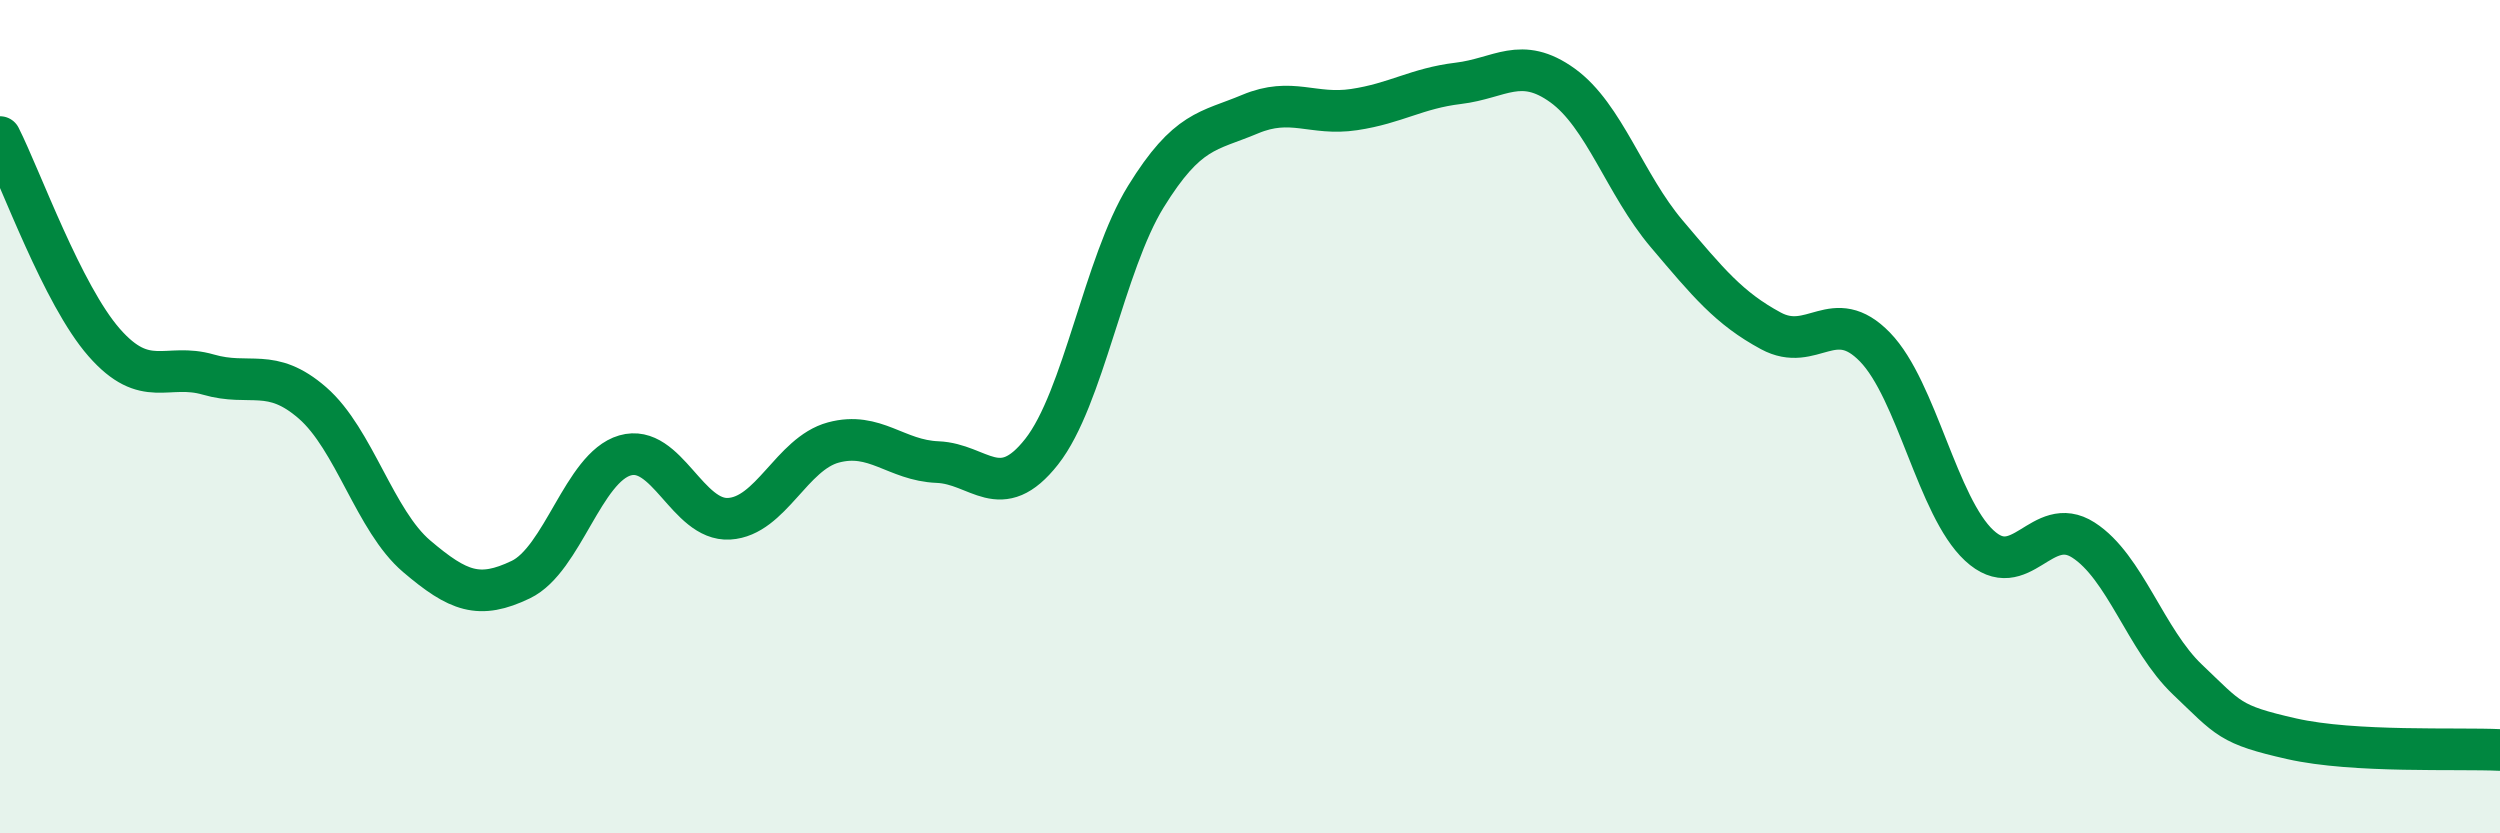 
    <svg width="60" height="20" viewBox="0 0 60 20" xmlns="http://www.w3.org/2000/svg">
      <path
        d="M 0,3.29 C 0.5,4.28 1.5,7.08 2.5,8.22 C 3.5,9.36 4,8.7 5,8.99 C 6,9.28 6.5,8.8 7.5,9.67 C 8.5,10.54 9,12.5 10,13.35 C 11,14.2 11.5,14.39 12.5,13.91 C 13.5,13.43 14,11.22 15,10.93 C 16,10.64 16.5,12.51 17.5,12.45 C 18.5,12.39 19,10.89 20,10.62 C 21,10.35 21.5,11.05 22.5,11.09 C 23.5,11.13 24,12.11 25,10.84 C 26,9.57 26.5,6.34 27.5,4.72 C 28.5,3.1 29,3.16 30,2.74 C 31,2.32 31.5,2.78 32.5,2.63 C 33.5,2.48 34,2.12 35,2 C 36,1.88 36.5,1.33 37.5,2.05 C 38.5,2.77 39,4.43 40,5.61 C 41,6.79 41.5,7.4 42.5,7.94 C 43.5,8.48 44,7.3 45,8.33 C 46,9.36 46.5,12.16 47.5,13.09 C 48.5,14.02 49,12.32 50,12.96 C 51,13.6 51.5,15.36 52.5,16.31 C 53.5,17.26 53.5,17.39 55,17.73 C 56.5,18.07 59,17.95 60,18L60 20L0 20Z"
        fill="#008740"
        opacity="0.1"
        stroke-linecap="round"
        stroke-linejoin="round"
      />
      <path
        d="M 0,3.29 C 0.5,4.28 1.5,7.08 2.5,8.22 C 3.5,9.36 4,8.7 5,8.99 C 6,9.28 6.5,8.8 7.5,9.67 C 8.5,10.54 9,12.5 10,13.35 C 11,14.2 11.5,14.39 12.5,13.91 C 13.5,13.43 14,11.22 15,10.93 C 16,10.64 16.5,12.51 17.5,12.45 C 18.5,12.39 19,10.89 20,10.62 C 21,10.35 21.5,11.05 22.5,11.09 C 23.5,11.13 24,12.11 25,10.84 C 26,9.57 26.5,6.34 27.5,4.72 C 28.5,3.1 29,3.16 30,2.74 C 31,2.32 31.5,2.78 32.5,2.63 C 33.5,2.48 34,2.12 35,2 C 36,1.88 36.5,1.33 37.5,2.05 C 38.5,2.77 39,4.43 40,5.61 C 41,6.79 41.5,7.4 42.5,7.94 C 43.5,8.48 44,7.3 45,8.33 C 46,9.36 46.5,12.16 47.5,13.09 C 48.5,14.02 49,12.32 50,12.96 C 51,13.6 51.5,15.36 52.5,16.31 C 53.5,17.26 53.5,17.39 55,17.73 C 56.5,18.07 59,17.95 60,18"
        stroke="#008740"
        stroke-width="1"
        fill="none"
        stroke-linecap="round"
        stroke-linejoin="round"
      />
    </svg>
  